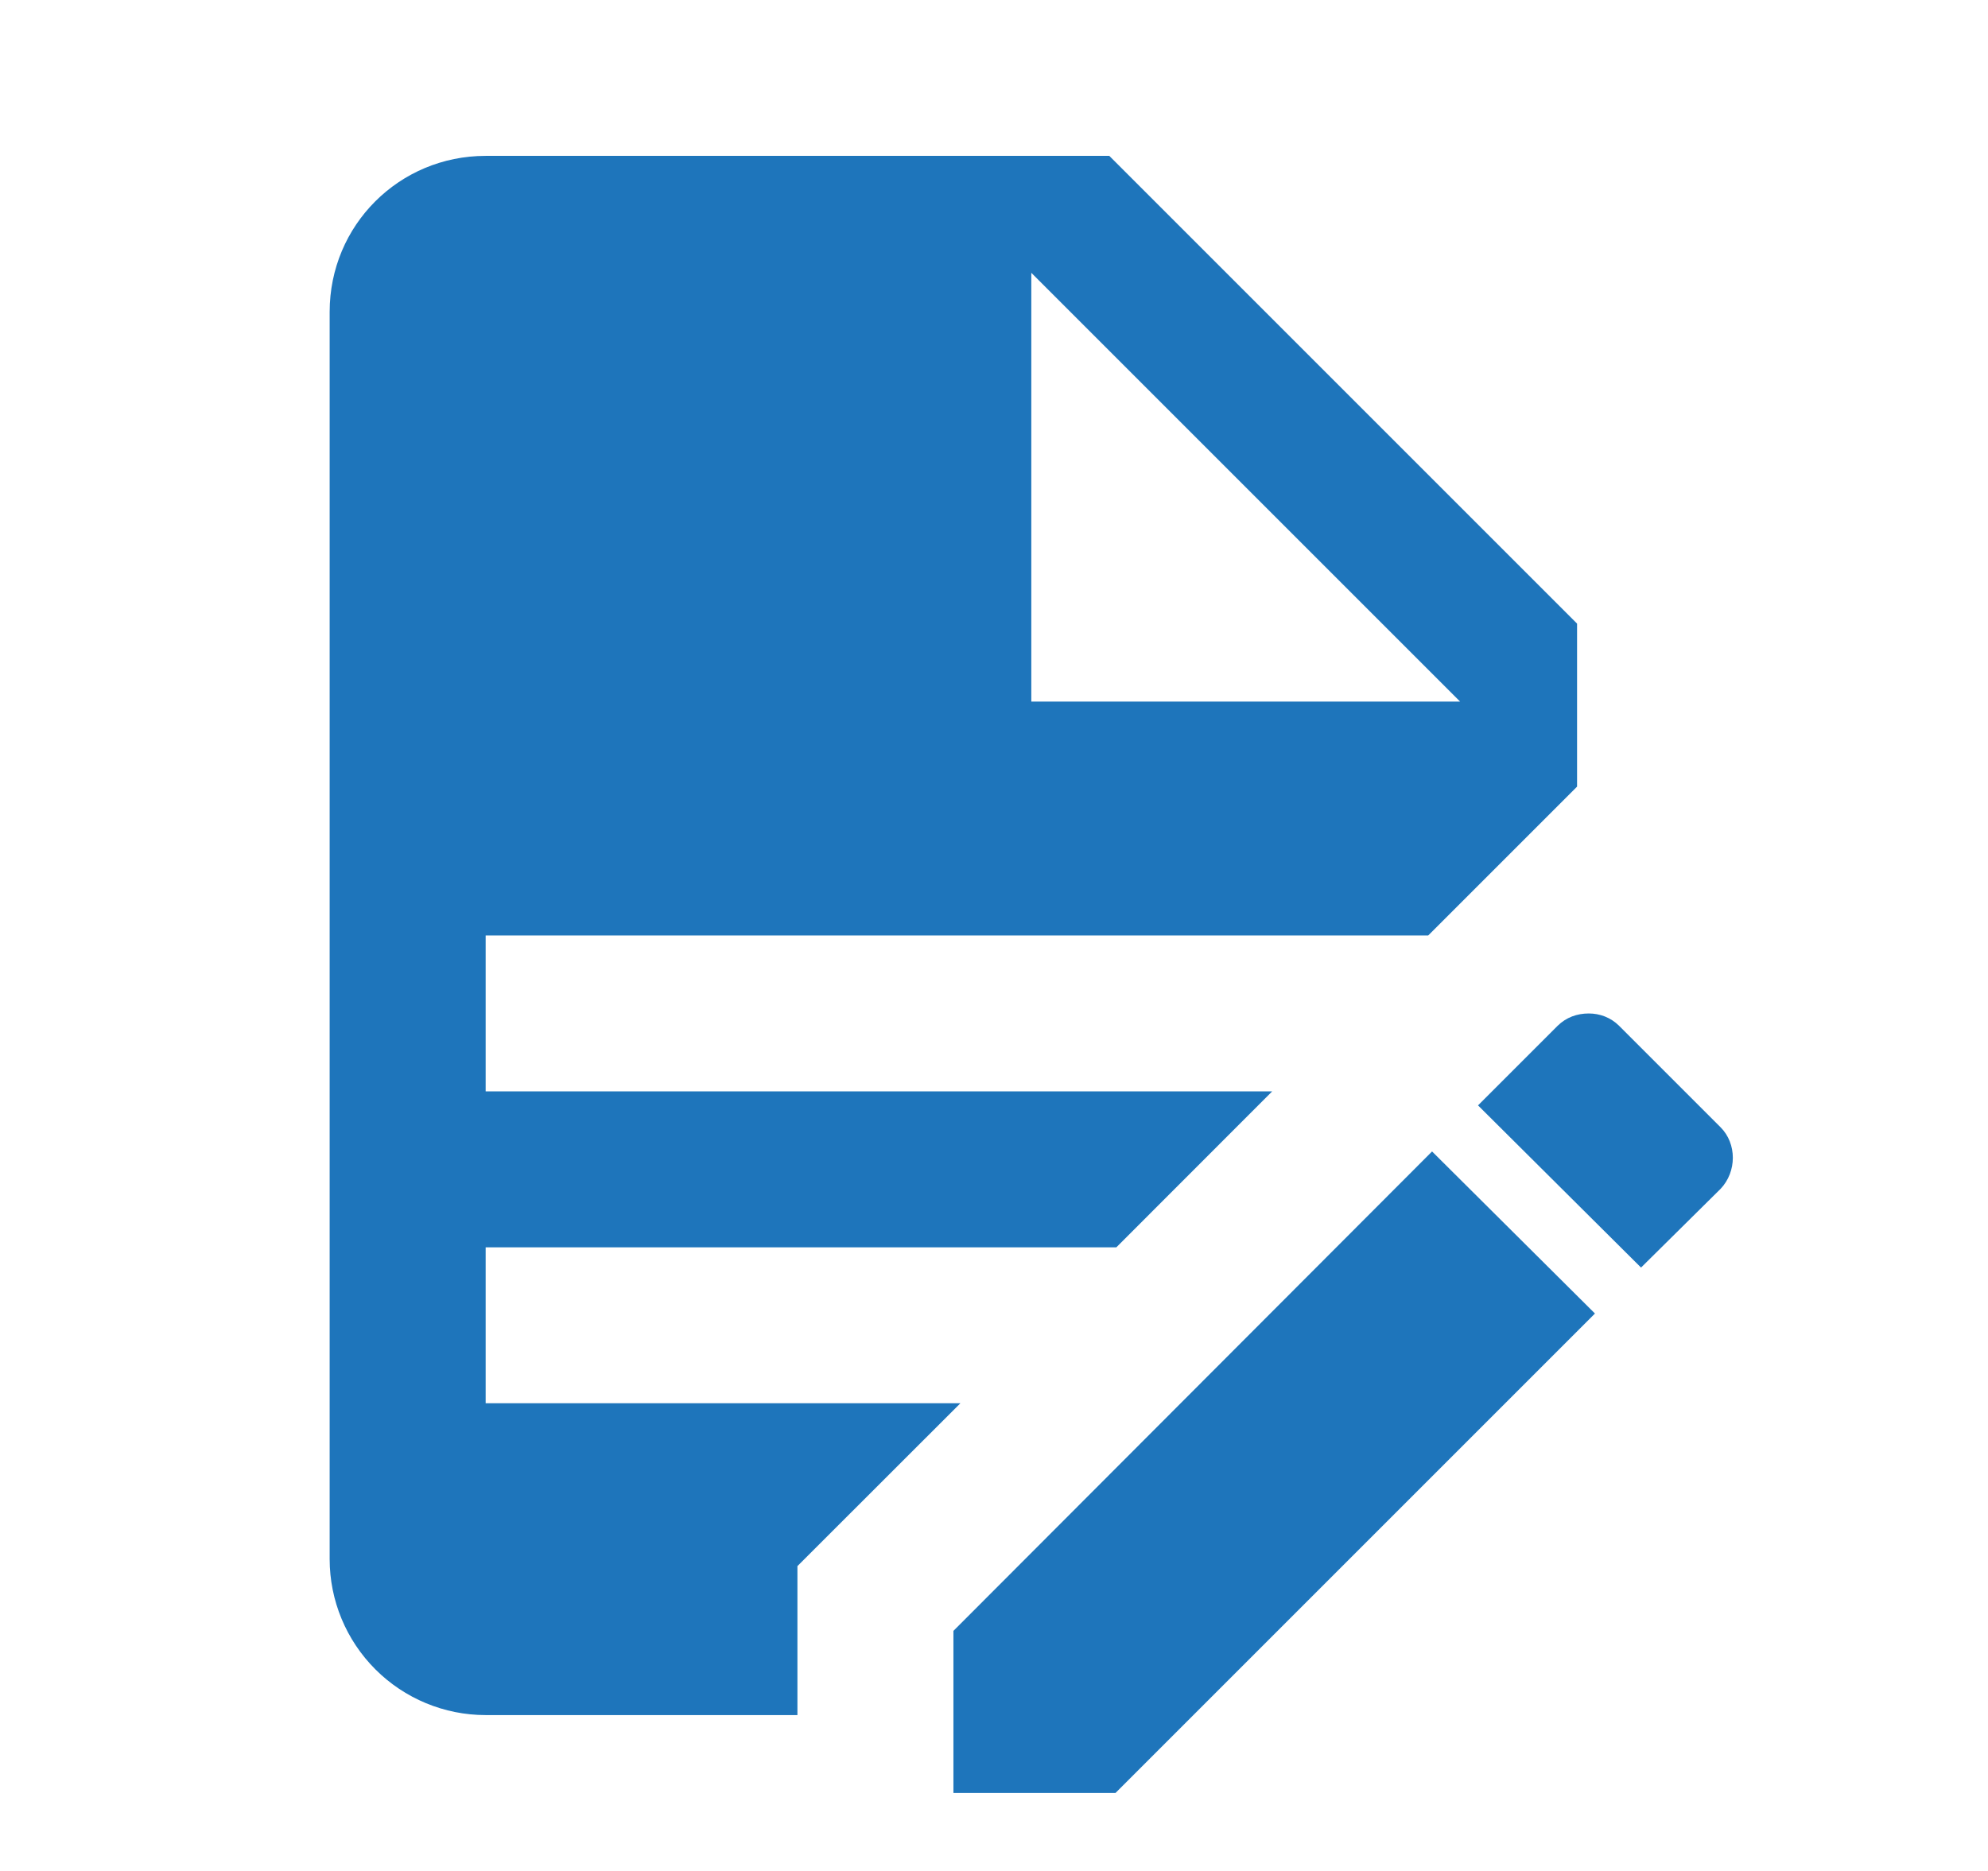 <svg width="17" height="16" viewBox="0 0 17 16" fill="none" xmlns="http://www.w3.org/2000/svg">
<path d="M4.153 1.333C3.413 1.333 2.819 1.927 2.819 2.667V13.333C2.819 13.687 2.96 14.026 3.21 14.276C3.46 14.526 3.799 14.667 4.153 14.667H6.819V13.393L8.213 12H4.153V10.667H9.546L10.879 9.333H4.153V8H12.213L13.486 6.727V5.333L9.486 1.333H4.153ZM8.819 2.333L12.486 6H8.819V2.333ZM13.586 8.667C13.486 8.667 13.393 8.7 13.319 8.773L12.639 9.453L14.033 10.84L14.713 10.167C14.853 10.02 14.853 9.78 14.713 9.64L13.846 8.773C13.773 8.7 13.679 8.667 13.586 8.667ZM12.246 9.847L8.153 13.947V15.333H9.539L13.639 11.233L12.246 9.847Z" fill="#1E75BB"/>
</svg>
